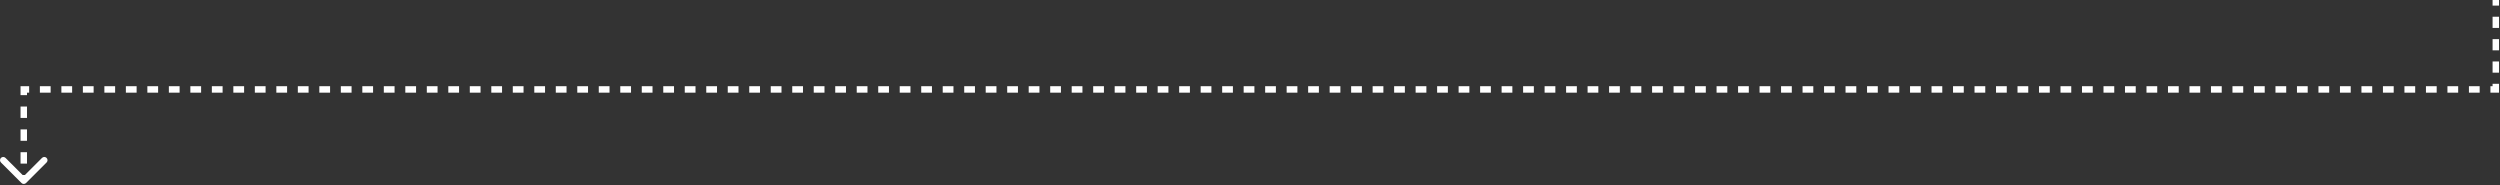 <svg width="1162" height="86" viewBox="0 0 1162 86" fill="none" xmlns="http://www.w3.org/2000/svg">
<rect x="0" y="0" width="1162" height="86" fill="#333333" stroke="none"/>
<path d="M11.047 41.562L11.047 40.062L9.547 40.062L9.547 41.562L11.047 41.562ZM9.986 85.061C10.572 85.646 11.522 85.646 12.107 85.061L21.653 75.515C22.239 74.929 22.239 73.979 21.653 73.393C21.068 72.808 20.118 72.808 19.532 73.393L11.047 81.879L2.562 73.393C1.976 72.808 1.026 72.808 0.44 73.393C-0.146 73.979 -0.146 74.929 0.44 75.515L9.986 85.061ZM1160.05 41.562L1160.05 43.062L1161.55 43.062L1161.55 41.562L1160.05 41.562ZM1160.05 0L1158.55 1.13619e-07L1158.55 2.598L1160.05 2.598L1161.55 2.598L1161.55 -1.13619e-07L1160.05 0ZM1160.05 7.793L1158.55 7.793L1158.55 12.988L1160.05 12.988L1161.55 12.988L1161.55 7.793L1160.05 7.793ZM1160.05 18.184L1158.55 18.184L1158.55 23.379L1160.05 23.379L1161.55 23.379L1161.55 18.184L1160.05 18.184ZM1160.05 28.574L1158.55 28.574L1158.55 33.77L1160.05 33.77L1161.55 33.77L1161.55 28.574L1160.05 28.574ZM1160.05 38.965L1158.55 38.965L1158.55 41.562L1160.05 41.562L1161.55 41.562L1161.55 38.965L1160.05 38.965ZM1160.05 41.562L1160.05 40.062L1157.55 40.062L1157.55 41.562L1157.55 43.062L1160.05 43.062L1160.05 41.562ZM1152.55 41.562L1152.55 40.062L1147.56 40.062L1147.56 41.562L1147.56 43.062L1152.55 43.062L1152.55 41.562ZM1142.56 41.562L1142.56 40.062L1137.57 40.062L1137.57 41.562L1137.57 43.062L1142.56 43.062L1142.56 41.562ZM1132.57 41.562L1132.57 40.062L1127.58 40.062L1127.58 41.562L1127.58 43.062L1132.57 43.062L1132.57 41.562ZM1122.58 41.562L1122.58 40.062L1117.58 40.062L1117.58 41.562L1117.58 43.062L1122.58 43.062L1122.58 41.562ZM1112.59 41.562L1112.59 40.062L1107.59 40.062L1107.59 41.562L1107.59 43.062L1112.59 43.062L1112.59 41.562ZM1102.6 41.562L1102.6 40.062L1097.6 40.062L1097.6 41.562L1097.6 43.062L1102.6 43.062L1102.6 41.562ZM1092.61 41.562L1092.61 40.062L1087.61 40.062L1087.61 41.562L1087.61 43.062L1092.61 43.062L1092.61 41.562ZM1082.61 41.562L1082.61 40.062L1077.62 40.062L1077.62 41.562L1077.62 43.062L1082.61 43.062L1082.61 41.562ZM1072.62 41.562L1072.62 40.062L1067.63 40.062L1067.63 41.562L1067.63 43.062L1072.62 43.062L1072.62 41.562ZM1062.63 41.562L1062.63 40.062L1057.64 40.062L1057.64 41.562L1057.64 43.062L1062.63 43.062L1062.63 41.562ZM1052.64 41.562L1052.64 40.062L1047.64 40.062L1047.64 41.562L1047.64 43.062L1052.64 43.062L1052.64 41.562ZM1042.65 41.562L1042.65 40.062L1037.65 40.062L1037.65 41.562L1037.65 43.062L1042.65 43.062L1042.65 41.562ZM1032.66 41.562L1032.66 40.062L1027.66 40.062L1027.66 41.562L1027.66 43.062L1032.66 43.062L1032.66 41.562ZM1022.67 41.562L1022.67 40.062L1017.67 40.062L1017.67 41.562L1017.67 43.062L1022.67 43.062L1022.67 41.562ZM1012.68 41.562L1012.68 40.062L1007.68 40.062L1007.68 41.562L1007.68 43.062L1012.68 43.062L1012.68 41.562ZM1002.68 41.562L1002.68 40.062L997.688 40.062L997.688 41.562L997.688 43.062L1002.68 43.062L1002.68 41.562ZM992.693 41.562L992.693 40.062L987.697 40.062L987.697 41.562L987.697 43.062L992.693 43.062L992.693 41.562ZM982.701 41.562L982.701 40.062L977.706 40.062L977.706 41.562L977.706 43.062L982.701 43.062L982.701 41.562ZM972.71 41.562L972.71 40.062L967.714 40.062L967.714 41.562L967.714 43.062L972.71 43.062L972.71 41.562ZM962.719 41.562L962.719 40.062L957.723 40.062L957.723 41.562L957.723 43.062L962.719 43.062L962.719 41.562ZM952.727 41.562L952.727 40.062L947.732 40.062L947.732 41.562L947.732 43.062L952.727 43.062L952.727 41.562ZM942.736 41.562L942.736 40.062L937.74 40.062L937.74 41.562L937.74 43.062L942.736 43.062L942.736 41.562ZM932.745 41.562L932.745 40.062L927.749 40.062L927.749 41.562L927.749 43.062L932.745 43.062L932.745 41.562ZM922.753 41.562L922.753 40.062L917.758 40.062L917.758 41.562L917.758 43.062L922.753 43.062L922.753 41.562ZM912.762 41.562L912.762 40.062L907.766 40.062L907.766 41.562L907.766 43.062L912.762 43.062L912.762 41.562ZM902.771 41.562L902.771 40.062L897.775 40.062L897.775 41.562L897.775 43.062L902.771 43.062L902.771 41.562ZM892.779 41.562L892.779 40.062L887.784 40.062L887.784 41.562L887.784 43.062L892.779 43.062L892.779 41.562ZM882.788 41.562L882.788 40.062L877.792 40.062L877.792 41.562L877.792 43.062L882.788 43.062L882.788 41.562ZM872.797 41.562L872.797 40.062L867.801 40.062L867.801 41.562L867.801 43.062L872.797 43.062L872.797 41.562ZM862.805 41.562L862.805 40.062L857.81 40.062L857.81 41.562L857.81 43.062L862.805 43.062L862.805 41.562ZM852.814 41.562L852.814 40.062L847.818 40.062L847.818 41.562L847.818 43.062L852.814 43.062L852.814 41.562ZM842.823 41.562L842.823 40.062L837.827 40.062L837.827 41.562L837.827 43.062L842.823 43.062L842.823 41.562ZM832.831 41.562L832.831 40.062L827.836 40.062L827.836 41.562L827.836 43.062L832.831 43.062L832.831 41.562ZM822.84 41.562L822.84 40.062L817.844 40.062L817.844 41.562L817.844 43.062L822.84 43.062L822.84 41.562ZM812.849 41.562L812.849 40.062L807.853 40.062L807.853 41.562L807.853 43.062L812.849 43.062L812.849 41.562ZM802.857 41.562L802.857 40.062L797.862 40.062L797.862 41.562L797.862 43.062L802.857 43.062L802.857 41.562ZM792.866 41.562L792.866 40.062L787.87 40.062L787.87 41.562L787.87 43.062L792.866 43.062L792.866 41.562ZM782.875 41.562L782.875 40.062L777.879 40.062L777.879 41.562L777.879 43.062L782.875 43.062L782.875 41.562ZM772.883 41.562L772.883 40.062L767.888 40.062L767.888 41.562L767.888 43.062L772.883 43.062L772.883 41.562ZM762.892 41.562L762.892 40.062L757.896 40.062L757.896 41.562L757.896 43.062L762.892 43.062L762.892 41.562ZM752.901 41.562L752.901 40.062L747.905 40.062L747.905 41.562L747.905 43.062L752.901 43.062L752.901 41.562ZM742.909 41.562L742.909 40.062L737.914 40.062L737.914 41.562L737.914 43.062L742.909 43.062L742.909 41.562ZM732.918 41.562L732.918 40.062L727.922 40.062L727.922 41.562L727.922 43.062L732.918 43.062L732.918 41.562ZM722.927 41.562L722.927 40.062L717.931 40.062L717.931 41.562L717.931 43.062L722.927 43.062L722.927 41.562ZM712.935 41.562L712.935 40.062L707.94 40.062L707.94 41.562L707.94 43.062L712.935 43.062L712.935 41.562ZM702.944 41.562L702.944 40.062L697.948 40.062L697.948 41.562L697.948 43.062L702.944 43.062L702.944 41.562ZM692.953 41.562L692.953 40.062L687.957 40.062L687.957 41.562L687.957 43.062L692.953 43.062L692.953 41.562ZM682.961 41.562L682.961 40.062L677.966 40.062L677.966 41.562L677.966 43.062L682.961 43.062L682.961 41.562ZM672.97 41.562L672.97 40.062L667.974 40.062L667.974 41.562L667.974 43.062L672.97 43.062L672.97 41.562ZM662.979 41.562L662.979 40.062L657.983 40.062L657.983 41.562L657.983 43.062L662.979 43.062L662.979 41.562ZM652.987 41.562L652.987 40.062L647.992 40.062L647.992 41.562L647.992 43.062L652.987 43.062L652.987 41.562ZM642.996 41.562L642.996 40.062L638 40.062L638 41.562L638 43.062L642.996 43.062L642.996 41.562ZM633.005 41.562L633.005 40.062L628.009 40.062L628.009 41.562L628.009 43.062L633.005 43.062L633.005 41.562ZM623.013 41.562L623.013 40.062L618.018 40.062L618.018 41.562L618.018 43.062L623.013 43.062L623.013 41.562ZM613.022 41.562L613.022 40.062L608.026 40.062L608.026 41.562L608.026 43.062L613.022 43.062L613.022 41.562ZM603.031 41.562L603.031 40.062L598.035 40.062L598.035 41.562L598.035 43.062L603.031 43.062L603.031 41.562ZM593.039 41.562L593.039 40.062L588.044 40.062L588.044 41.562L588.044 43.062L593.039 43.062L593.039 41.562ZM583.048 41.562L583.048 40.062L578.052 40.062L578.052 41.562L578.052 43.062L583.048 43.062L583.048 41.562ZM573.057 41.562L573.057 40.062L568.061 40.062L568.061 41.562L568.061 43.062L573.057 43.062L573.057 41.562ZM563.065 41.562L563.065 40.062L558.07 40.062L558.07 41.562L558.07 43.062L563.065 43.062L563.065 41.562ZM553.074 41.562L553.074 40.062L548.078 40.062L548.078 41.562L548.078 43.062L553.074 43.062L553.074 41.562ZM543.083 41.562L543.083 40.062L538.087 40.062L538.087 41.562L538.087 43.062L543.083 43.062L543.083 41.562ZM533.091 41.562L533.091 40.062L528.096 40.062L528.096 41.562L528.096 43.062L533.091 43.062L533.091 41.562ZM523.1 41.562L523.1 40.062L518.104 40.062L518.104 41.562L518.104 43.062L523.1 43.062L523.1 41.562ZM513.109 41.562L513.109 40.062L508.113 40.062L508.113 41.562L508.113 43.062L513.109 43.062L513.109 41.562ZM503.117 41.562L503.117 40.062L498.122 40.062L498.122 41.562L498.122 43.062L503.117 43.062L503.117 41.562ZM493.126 41.562L493.126 40.062L488.13 40.062L488.13 41.562L488.13 43.062L493.126 43.062L493.126 41.562ZM483.135 41.562L483.135 40.062L478.139 40.062L478.139 41.562L478.139 43.062L483.135 43.062L483.135 41.562ZM473.143 41.562L473.143 40.062L468.148 40.062L468.148 41.562L468.148 43.062L473.143 43.062L473.143 41.562ZM463.152 41.562L463.152 40.062L458.156 40.062L458.156 41.562L458.156 43.062L463.152 43.062L463.152 41.562ZM453.161 41.562L453.161 40.062L448.165 40.062L448.165 41.562L448.165 43.062L453.161 43.062L453.161 41.562ZM443.169 41.562L443.169 40.062L438.174 40.062L438.174 41.562L438.174 43.062L443.169 43.062L443.169 41.562ZM433.178 41.562L433.178 40.062L428.182 40.062L428.182 41.562L428.182 43.062L433.178 43.062L433.178 41.562ZM423.187 41.562L423.187 40.062L418.191 40.062L418.191 41.562L418.191 43.062L423.187 43.062L423.187 41.562ZM413.195 41.562L413.195 40.062L408.2 40.062L408.2 41.562L408.2 43.062L413.195 43.062L413.195 41.562ZM403.204 41.562L403.204 40.062L398.208 40.062L398.208 41.562L398.208 43.062L403.204 43.062L403.204 41.562ZM393.213 41.562L393.213 40.062L388.217 40.062L388.217 41.562L388.217 43.062L393.213 43.062L393.213 41.562ZM383.221 41.562L383.221 40.062L378.226 40.062L378.226 41.562L378.226 43.062L383.221 43.062L383.221 41.562ZM373.23 41.562L373.23 40.062L368.234 40.062L368.234 41.562L368.234 43.062L373.23 43.062L373.23 41.562ZM363.239 41.562L363.239 40.062L358.243 40.062L358.243 41.562L358.243 43.062L363.239 43.062L363.239 41.562ZM353.247 41.562L353.247 40.062L348.252 40.062L348.252 41.562L348.252 43.062L353.247 43.062L353.247 41.562ZM343.256 41.562L343.256 40.062L338.26 40.062L338.26 41.562L338.26 43.062L343.256 43.062L343.256 41.562ZM333.265 41.562L333.265 40.062L328.269 40.062L328.269 41.562L328.269 43.062L333.265 43.062L333.265 41.562ZM323.273 41.562L323.273 40.062L318.278 40.062L318.278 41.562L318.278 43.062L323.273 43.062L323.273 41.562ZM313.282 41.562L313.282 40.062L308.286 40.062L308.286 41.562L308.286 43.062L313.282 43.062L313.282 41.562ZM303.291 41.562L303.291 40.062L298.295 40.062L298.295 41.562L298.295 43.062L303.291 43.062L303.291 41.562ZM293.299 41.562L293.299 40.062L288.304 40.062L288.304 41.562L288.304 43.062L293.299 43.062L293.299 41.562ZM283.308 41.562L283.308 40.062L278.312 40.062L278.312 41.562L278.312 43.062L283.308 43.062L283.308 41.562ZM273.317 41.562L273.317 40.062L268.321 40.062L268.321 41.562L268.321 43.062L273.317 43.062L273.317 41.562ZM263.325 41.562L263.325 40.062L258.33 40.062L258.33 41.562L258.33 43.062L263.325 43.062L263.325 41.562ZM253.334 41.562L253.334 40.062L248.338 40.062L248.338 41.562L248.338 43.062L253.334 43.062L253.334 41.562ZM243.343 41.562L243.343 40.062L238.347 40.062L238.347 41.562L238.347 43.062L243.343 43.062L243.343 41.562ZM233.351 41.562L233.351 40.062L228.356 40.062L228.356 41.562L228.356 43.062L233.351 43.062L233.351 41.562ZM223.36 41.562L223.36 40.062L218.364 40.062L218.364 41.562L218.364 43.062L223.36 43.062L223.36 41.562ZM213.369 41.562L213.369 40.062L208.373 40.062L208.373 41.562L208.373 43.062L213.369 43.062L213.369 41.562ZM203.377 41.562L203.377 40.062L198.382 40.062L198.382 41.562L198.382 43.062L203.377 43.062L203.377 41.562ZM193.386 41.562L193.386 40.062L188.39 40.062L188.39 41.562L188.39 43.062L193.386 43.062L193.386 41.562ZM183.395 41.562L183.395 40.062L178.399 40.062L178.399 41.562L178.399 43.062L183.395 43.062L183.395 41.562ZM173.403 41.562L173.403 40.062L168.408 40.062L168.408 41.562L168.408 43.062L173.403 43.062L173.403 41.562ZM163.412 41.562L163.412 40.062L158.417 40.062L158.417 41.562L158.417 43.062L163.412 43.062L163.412 41.562ZM153.421 41.562L153.421 40.062L148.425 40.062L148.425 41.562L148.425 43.062L153.421 43.062L153.421 41.562ZM143.43 41.562L143.43 40.062L138.434 40.062L138.434 41.562L138.434 43.062L143.43 43.062L143.43 41.562ZM133.438 41.562L133.438 40.062L128.443 40.062L128.443 41.562L128.443 43.062L133.438 43.062L133.438 41.562ZM123.447 41.562L123.447 40.062L118.451 40.062L118.451 41.562L118.451 43.062L123.447 43.062L123.447 41.562ZM113.456 41.562L113.456 40.062L108.46 40.062L108.46 41.562L108.46 43.062L113.456 43.062L113.456 41.562ZM103.465 41.562L103.465 40.062L98.469 40.062L98.469 41.562L98.469 43.062L103.465 43.062L103.465 41.562ZM93.473 41.562L93.473 40.062L88.478 40.062L88.478 41.562L88.478 43.062L93.473 43.062L93.473 41.562ZM83.482 41.562L83.482 40.062L78.487 40.062L78.487 41.562L78.487 43.062L83.482 43.062L83.482 41.562ZM73.491 41.562L73.491 40.062L68.495 40.062L68.495 41.562L68.495 43.062L73.491 43.062L73.491 41.562ZM63.5 41.562L63.5 40.062L58.504 40.062L58.504 41.562L58.504 43.062L63.5 43.062L63.5 41.562ZM53.508 41.562L53.508 40.062L48.513 40.062L48.513 41.562L48.513 43.062L53.508 43.062L53.508 41.562ZM43.517 41.562L43.517 40.062L38.522 40.062L38.522 41.562L38.522 43.062L43.517 43.062L43.517 41.562ZM33.526 41.562L33.526 40.062L28.53 40.062L28.53 41.562L28.53 43.062L33.526 43.062L33.526 41.562ZM23.535 41.562L23.535 40.062L18.539 40.062L18.539 41.562L18.539 43.062L23.535 43.062L23.535 41.562ZM13.544 41.562L13.544 40.062L11.047 40.062L11.047 41.562L11.047 43.062L13.544 43.062L13.544 41.562ZM11.047 41.562L9.547 41.562L9.547 44.215L11.047 44.215L12.547 44.215L12.547 41.562L11.047 41.562ZM11.047 49.52L9.547 49.52L9.547 54.824L11.047 54.824L12.547 54.824L12.547 49.52L11.047 49.52ZM11.047 60.129L9.547 60.129L9.547 65.434L11.047 65.434L12.547 65.434L12.547 60.129L11.047 60.129ZM11.047 70.738L9.547 70.738L9.547 76.043L11.047 76.043L12.547 76.043L12.547 70.738L11.047 70.738ZM11.047 81.348L9.547 81.348L9.547 84L11.047 84L12.547 84L12.547 81.348L11.047 81.348Z" fill="white"/>
</svg>
